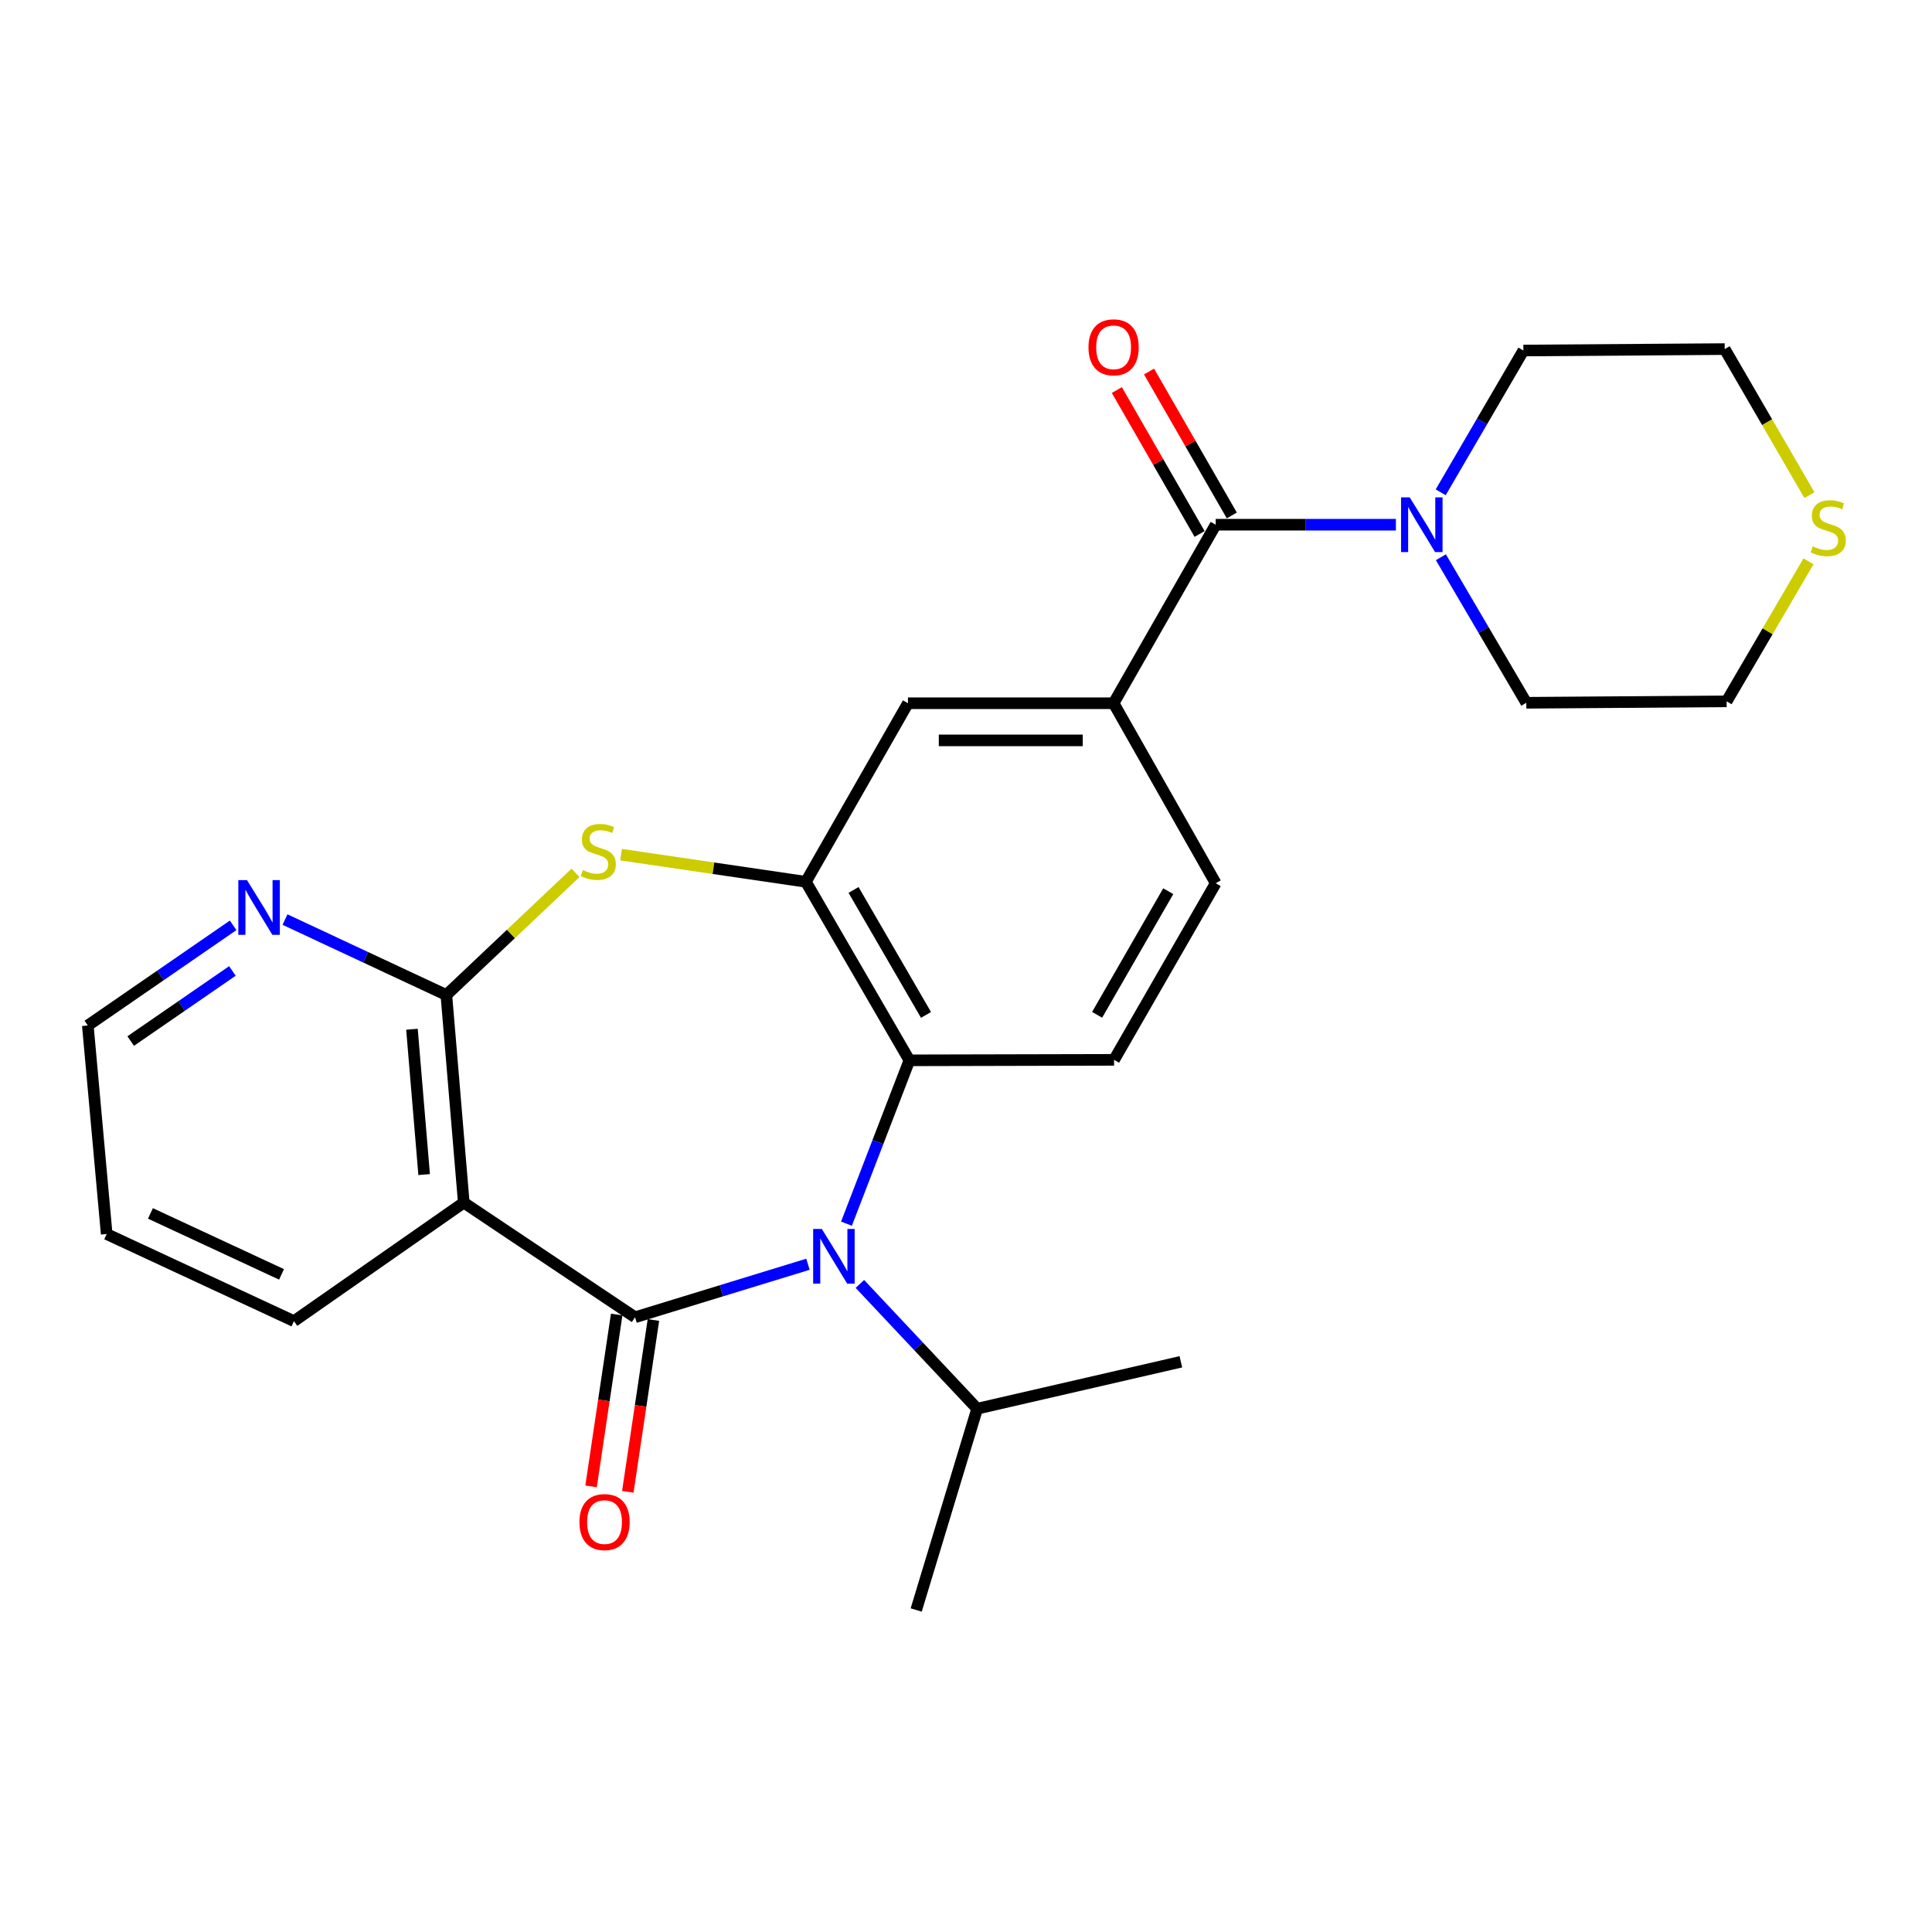<?xml version='1.0' encoding='iso-8859-1'?>
<svg version='1.1' baseProfile='full'
              xmlns='http://www.w3.org/2000/svg'
                      xmlns:rdkit='http://www.rdkit.org/xml'
                      xmlns:xlink='http://www.w3.org/1999/xlink'
                  xml:space='preserve'
width='1000px' height='1000px' viewBox='0 0 1000 1000'>
<!-- END OF HEADER -->
<rect style='opacity:1.0;fill:#FFFFFF;stroke:none' width='1000' height='1000' x='0' y='0'> </rect>
<path class='bond-0' d='M 328.702,681.809 L 373.449,668.09' style='fill:none;fill-rule:evenodd;stroke:#000000;stroke-width:6px;stroke-linecap:butt;stroke-linejoin:miter;stroke-opacity:1' />
<path class='bond-0' d='M 373.449,668.09 L 418.197,654.371' style='fill:none;fill-rule:evenodd;stroke:#0000FF;stroke-width:6px;stroke-linecap:butt;stroke-linejoin:miter;stroke-opacity:1' />
<path class='bond-1' d='M 328.702,681.809 L 240.048,622.468' style='fill:none;fill-rule:evenodd;stroke:#000000;stroke-width:6px;stroke-linecap:butt;stroke-linejoin:miter;stroke-opacity:1' />
<path class='bond-12' d='M 319.193,680.392 L 312.565,724.862' style='fill:none;fill-rule:evenodd;stroke:#000000;stroke-width:6px;stroke-linecap:butt;stroke-linejoin:miter;stroke-opacity:1' />
<path class='bond-12' d='M 312.565,724.862 L 305.937,769.333' style='fill:none;fill-rule:evenodd;stroke:#FF0000;stroke-width:6px;stroke-linecap:butt;stroke-linejoin:miter;stroke-opacity:1' />
<path class='bond-12' d='M 338.211,683.226 L 331.584,727.697' style='fill:none;fill-rule:evenodd;stroke:#000000;stroke-width:6px;stroke-linecap:butt;stroke-linejoin:miter;stroke-opacity:1' />
<path class='bond-12' d='M 331.584,727.697 L 324.956,772.167' style='fill:none;fill-rule:evenodd;stroke:#FF0000;stroke-width:6px;stroke-linecap:butt;stroke-linejoin:miter;stroke-opacity:1' />
<path class='bond-5' d='M 438.13,633.375 L 454.418,591.099' style='fill:none;fill-rule:evenodd;stroke:#0000FF;stroke-width:6px;stroke-linecap:butt;stroke-linejoin:miter;stroke-opacity:1' />
<path class='bond-5' d='M 454.418,591.099 L 470.705,548.822' style='fill:none;fill-rule:evenodd;stroke:#000000;stroke-width:6px;stroke-linecap:butt;stroke-linejoin:miter;stroke-opacity:1' />
<path class='bond-15' d='M 445.075,664.558 L 475.431,696.851' style='fill:none;fill-rule:evenodd;stroke:#0000FF;stroke-width:6px;stroke-linecap:butt;stroke-linejoin:miter;stroke-opacity:1' />
<path class='bond-15' d='M 475.431,696.851 L 505.786,729.143' style='fill:none;fill-rule:evenodd;stroke:#000000;stroke-width:6px;stroke-linecap:butt;stroke-linejoin:miter;stroke-opacity:1' />
<path class='bond-2' d='M 240.048,622.468 L 231.032,515.012' style='fill:none;fill-rule:evenodd;stroke:#000000;stroke-width:6px;stroke-linecap:butt;stroke-linejoin:miter;stroke-opacity:1' />
<path class='bond-2' d='M 219.534,607.957 L 213.223,532.738' style='fill:none;fill-rule:evenodd;stroke:#000000;stroke-width:6px;stroke-linecap:butt;stroke-linejoin:miter;stroke-opacity:1' />
<path class='bond-17' d='M 240.048,622.468 L 152.152,683.817' style='fill:none;fill-rule:evenodd;stroke:#000000;stroke-width:6px;stroke-linecap:butt;stroke-linejoin:miter;stroke-opacity:1' />
<path class='bond-3' d='M 231.032,515.012 L 264.461,483.399' style='fill:none;fill-rule:evenodd;stroke:#000000;stroke-width:6px;stroke-linecap:butt;stroke-linejoin:miter;stroke-opacity:1' />
<path class='bond-3' d='M 264.461,483.399 L 297.89,451.786' style='fill:none;fill-rule:evenodd;stroke:#CCCC00;stroke-width:6px;stroke-linecap:butt;stroke-linejoin:miter;stroke-opacity:1' />
<path class='bond-11' d='M 231.032,515.012 L 189.272,495.49' style='fill:none;fill-rule:evenodd;stroke:#000000;stroke-width:6px;stroke-linecap:butt;stroke-linejoin:miter;stroke-opacity:1' />
<path class='bond-11' d='M 189.272,495.49 L 147.513,475.968' style='fill:none;fill-rule:evenodd;stroke:#0000FF;stroke-width:6px;stroke-linecap:butt;stroke-linejoin:miter;stroke-opacity:1' />
<path class='bond-26' d='M 321.471,442.372 L 369.296,449.395' style='fill:none;fill-rule:evenodd;stroke:#CCCC00;stroke-width:6px;stroke-linecap:butt;stroke-linejoin:miter;stroke-opacity:1' />
<path class='bond-26' d='M 369.296,449.395 L 417.121,456.418' style='fill:none;fill-rule:evenodd;stroke:#000000;stroke-width:6px;stroke-linecap:butt;stroke-linejoin:miter;stroke-opacity:1' />
<path class='bond-4' d='M 417.121,456.418 L 470.705,548.822' style='fill:none;fill-rule:evenodd;stroke:#000000;stroke-width:6px;stroke-linecap:butt;stroke-linejoin:miter;stroke-opacity:1' />
<path class='bond-4' d='M 441.793,460.633 L 479.302,525.316' style='fill:none;fill-rule:evenodd;stroke:#000000;stroke-width:6px;stroke-linecap:butt;stroke-linejoin:miter;stroke-opacity:1' />
<path class='bond-9' d='M 417.121,456.418 L 469.957,363.993' style='fill:none;fill-rule:evenodd;stroke:#000000;stroke-width:6px;stroke-linecap:butt;stroke-linejoin:miter;stroke-opacity:1' />
<path class='bond-10' d='M 470.705,548.822 L 576.644,548.576' style='fill:none;fill-rule:evenodd;stroke:#000000;stroke-width:6px;stroke-linecap:butt;stroke-linejoin:miter;stroke-opacity:1' />
<path class='bond-6' d='M 629.245,271.589 L 576.398,363.993' style='fill:none;fill-rule:evenodd;stroke:#000000;stroke-width:6px;stroke-linecap:butt;stroke-linejoin:miter;stroke-opacity:1' />
<path class='bond-8' d='M 629.245,271.589 L 675.879,271.589' style='fill:none;fill-rule:evenodd;stroke:#000000;stroke-width:6px;stroke-linecap:butt;stroke-linejoin:miter;stroke-opacity:1' />
<path class='bond-8' d='M 675.879,271.589 L 722.513,271.589' style='fill:none;fill-rule:evenodd;stroke:#0000FF;stroke-width:6px;stroke-linecap:butt;stroke-linejoin:miter;stroke-opacity:1' />
<path class='bond-14' d='M 637.579,266.796 L 616.162,229.55' style='fill:none;fill-rule:evenodd;stroke:#000000;stroke-width:6px;stroke-linecap:butt;stroke-linejoin:miter;stroke-opacity:1' />
<path class='bond-14' d='M 616.162,229.55 L 594.744,192.305' style='fill:none;fill-rule:evenodd;stroke:#FF0000;stroke-width:6px;stroke-linecap:butt;stroke-linejoin:miter;stroke-opacity:1' />
<path class='bond-14' d='M 620.91,276.382 L 599.492,239.136' style='fill:none;fill-rule:evenodd;stroke:#000000;stroke-width:6px;stroke-linecap:butt;stroke-linejoin:miter;stroke-opacity:1' />
<path class='bond-14' d='M 599.492,239.136 L 578.075,201.89' style='fill:none;fill-rule:evenodd;stroke:#FF0000;stroke-width:6px;stroke-linecap:butt;stroke-linejoin:miter;stroke-opacity:1' />
<path class='bond-7' d='M 576.398,363.993 L 629.245,457.155' style='fill:none;fill-rule:evenodd;stroke:#000000;stroke-width:6px;stroke-linecap:butt;stroke-linejoin:miter;stroke-opacity:1' />
<path class='bond-28' d='M 576.398,363.993 L 469.957,363.993' style='fill:none;fill-rule:evenodd;stroke:#000000;stroke-width:6px;stroke-linecap:butt;stroke-linejoin:miter;stroke-opacity:1' />
<path class='bond-28' d='M 560.432,383.221 L 485.923,383.221' style='fill:none;fill-rule:evenodd;stroke:#000000;stroke-width:6px;stroke-linecap:butt;stroke-linejoin:miter;stroke-opacity:1' />
<path class='bond-18' d='M 745.797,288.421 L 767.902,326.089' style='fill:none;fill-rule:evenodd;stroke:#0000FF;stroke-width:6px;stroke-linecap:butt;stroke-linejoin:miter;stroke-opacity:1' />
<path class='bond-18' d='M 767.902,326.089 L 790.006,363.758' style='fill:none;fill-rule:evenodd;stroke:#000000;stroke-width:6px;stroke-linecap:butt;stroke-linejoin:miter;stroke-opacity:1' />
<path class='bond-19' d='M 745.7,254.82 L 767.1,218.124' style='fill:none;fill-rule:evenodd;stroke:#0000FF;stroke-width:6px;stroke-linecap:butt;stroke-linejoin:miter;stroke-opacity:1' />
<path class='bond-19' d='M 767.1,218.124 L 788.5,181.428' style='fill:none;fill-rule:evenodd;stroke:#000000;stroke-width:6px;stroke-linecap:butt;stroke-linejoin:miter;stroke-opacity:1' />
<path class='bond-13' d='M 576.644,548.576 L 629.245,457.155' style='fill:none;fill-rule:evenodd;stroke:#000000;stroke-width:6px;stroke-linecap:butt;stroke-linejoin:miter;stroke-opacity:1' />
<path class='bond-13' d='M 567.867,525.274 L 604.688,461.279' style='fill:none;fill-rule:evenodd;stroke:#000000;stroke-width:6px;stroke-linecap:butt;stroke-linejoin:miter;stroke-opacity:1' />
<path class='bond-27' d='M 120.667,478.954 L 83.061,504.872' style='fill:none;fill-rule:evenodd;stroke:#0000FF;stroke-width:6px;stroke-linecap:butt;stroke-linejoin:miter;stroke-opacity:1' />
<path class='bond-27' d='M 83.061,504.872 L 45.455,530.79' style='fill:none;fill-rule:evenodd;stroke:#000000;stroke-width:6px;stroke-linecap:butt;stroke-linejoin:miter;stroke-opacity:1' />
<path class='bond-27' d='M 120.297,502.562 L 93.972,520.704' style='fill:none;fill-rule:evenodd;stroke:#0000FF;stroke-width:6px;stroke-linecap:butt;stroke-linejoin:miter;stroke-opacity:1' />
<path class='bond-27' d='M 93.972,520.704 L 67.648,538.847' style='fill:none;fill-rule:evenodd;stroke:#000000;stroke-width:6px;stroke-linecap:butt;stroke-linejoin:miter;stroke-opacity:1' />
<path class='bond-23' d='M 505.786,729.143 L 474.22,833.33' style='fill:none;fill-rule:evenodd;stroke:#000000;stroke-width:6px;stroke-linecap:butt;stroke-linejoin:miter;stroke-opacity:1' />
<path class='bond-24' d='M 505.786,729.143 L 611.212,704.862' style='fill:none;fill-rule:evenodd;stroke:#000000;stroke-width:6px;stroke-linecap:butt;stroke-linejoin:miter;stroke-opacity:1' />
<path class='bond-16' d='M 936.553,256.284 L 914.631,218.487' style='fill:none;fill-rule:evenodd;stroke:#CCCC00;stroke-width:6px;stroke-linecap:butt;stroke-linejoin:miter;stroke-opacity:1' />
<path class='bond-16' d='M 914.631,218.487 L 892.708,180.691' style='fill:none;fill-rule:evenodd;stroke:#000000;stroke-width:6px;stroke-linecap:butt;stroke-linejoin:miter;stroke-opacity:1' />
<path class='bond-29' d='M 936.067,290.558 L 914.884,326.784' style='fill:none;fill-rule:evenodd;stroke:#CCCC00;stroke-width:6px;stroke-linecap:butt;stroke-linejoin:miter;stroke-opacity:1' />
<path class='bond-29' d='M 914.884,326.784 L 893.701,363.01' style='fill:none;fill-rule:evenodd;stroke:#000000;stroke-width:6px;stroke-linecap:butt;stroke-linejoin:miter;stroke-opacity:1' />
<path class='bond-25' d='M 152.152,683.817 L 55.218,638.737' style='fill:none;fill-rule:evenodd;stroke:#000000;stroke-width:6px;stroke-linecap:butt;stroke-linejoin:miter;stroke-opacity:1' />
<path class='bond-25' d='M 145.72,659.62 L 77.867,628.064' style='fill:none;fill-rule:evenodd;stroke:#000000;stroke-width:6px;stroke-linecap:butt;stroke-linejoin:miter;stroke-opacity:1' />
<path class='bond-20' d='M 790.006,363.758 L 893.701,363.01' style='fill:none;fill-rule:evenodd;stroke:#000000;stroke-width:6px;stroke-linecap:butt;stroke-linejoin:miter;stroke-opacity:1' />
<path class='bond-21' d='M 788.5,181.428 L 892.708,180.691' style='fill:none;fill-rule:evenodd;stroke:#000000;stroke-width:6px;stroke-linecap:butt;stroke-linejoin:miter;stroke-opacity:1' />
<path class='bond-22' d='M 45.455,530.79 L 55.218,638.737' style='fill:none;fill-rule:evenodd;stroke:#000000;stroke-width:6px;stroke-linecap:butt;stroke-linejoin:miter;stroke-opacity:1' />
<path  class='atom-1' d='M 425.368 636.093
L 434.648 651.093
Q 435.568 652.573, 437.048 655.253
Q 438.528 657.933, 438.608 658.093
L 438.608 636.093
L 442.368 636.093
L 442.368 664.413
L 438.488 664.413
L 428.528 648.013
Q 427.368 646.093, 426.128 643.893
Q 424.928 641.693, 424.568 641.013
L 424.568 664.413
L 420.888 664.413
L 420.888 636.093
L 425.368 636.093
' fill='#0000FF'/>
<path  class='atom-4' d='M 301.676 450.36
Q 301.996 450.48, 303.316 451.04
Q 304.636 451.6, 306.076 451.96
Q 307.556 452.28, 308.996 452.28
Q 311.676 452.28, 313.236 451
Q 314.796 449.68, 314.796 447.4
Q 314.796 445.84, 313.996 444.88
Q 313.236 443.92, 312.036 443.4
Q 310.836 442.88, 308.836 442.28
Q 306.316 441.52, 304.796 440.8
Q 303.316 440.08, 302.236 438.56
Q 301.196 437.04, 301.196 434.48
Q 301.196 430.92, 303.596 428.72
Q 306.036 426.52, 310.836 426.52
Q 314.116 426.52, 317.836 428.08
L 316.916 431.16
Q 313.516 429.76, 310.956 429.76
Q 308.196 429.76, 306.676 430.92
Q 305.156 432.04, 305.196 434
Q 305.196 435.52, 305.956 436.44
Q 306.756 437.36, 307.876 437.88
Q 309.036 438.4, 310.956 439
Q 313.516 439.8, 315.036 440.6
Q 316.556 441.4, 317.636 443.04
Q 318.756 444.64, 318.756 447.4
Q 318.756 451.32, 316.116 453.44
Q 313.516 455.52, 309.156 455.52
Q 306.636 455.52, 304.716 454.96
Q 302.836 454.44, 300.596 453.52
L 301.676 450.36
' fill='#CCCC00'/>
<path  class='atom-9' d='M 729.66 257.429
L 738.94 272.429
Q 739.86 273.909, 741.34 276.589
Q 742.82 279.269, 742.9 279.429
L 742.9 257.429
L 746.66 257.429
L 746.66 285.749
L 742.78 285.749
L 732.82 269.349
Q 731.66 267.429, 730.42 265.229
Q 729.22 263.029, 728.86 262.349
L 728.86 285.749
L 725.18 285.749
L 725.18 257.429
L 729.66 257.429
' fill='#0000FF'/>
<path  class='atom-12' d='M 127.838 455.537
L 137.118 470.537
Q 138.038 472.017, 139.518 474.697
Q 140.998 477.377, 141.078 477.537
L 141.078 455.537
L 144.838 455.537
L 144.838 483.857
L 140.958 483.857
L 130.998 467.457
Q 129.838 465.537, 128.598 463.337
Q 127.398 461.137, 127.038 460.457
L 127.038 483.857
L 123.358 483.857
L 123.358 455.537
L 127.838 455.537
' fill='#0000FF'/>
<path  class='atom-13' d='M 299.913 787.828
Q 299.913 781.028, 303.273 777.228
Q 306.633 773.428, 312.913 773.428
Q 319.193 773.428, 322.553 777.228
Q 325.913 781.028, 325.913 787.828
Q 325.913 794.708, 322.513 798.628
Q 319.113 802.508, 312.913 802.508
Q 306.673 802.508, 303.273 798.628
Q 299.913 794.748, 299.913 787.828
M 312.913 799.308
Q 317.233 799.308, 319.553 796.428
Q 321.913 793.508, 321.913 787.828
Q 321.913 782.268, 319.553 779.468
Q 317.233 776.628, 312.913 776.628
Q 308.593 776.628, 306.233 779.428
Q 303.913 782.228, 303.913 787.828
Q 303.913 793.548, 306.233 796.428
Q 308.593 799.308, 312.913 799.308
' fill='#FF0000'/>
<path  class='atom-15' d='M 563.398 179.767
Q 563.398 172.967, 566.758 169.167
Q 570.118 165.367, 576.398 165.367
Q 582.678 165.367, 586.038 169.167
Q 589.398 172.967, 589.398 179.767
Q 589.398 186.647, 585.998 190.567
Q 582.598 194.447, 576.398 194.447
Q 570.158 194.447, 566.758 190.567
Q 563.398 186.687, 563.398 179.767
M 576.398 191.247
Q 580.718 191.247, 583.038 188.367
Q 585.398 185.447, 585.398 179.767
Q 585.398 174.207, 583.038 171.407
Q 580.718 168.567, 576.398 168.567
Q 572.078 168.567, 569.718 171.367
Q 567.398 174.167, 567.398 179.767
Q 567.398 185.487, 569.718 188.367
Q 572.078 191.247, 576.398 191.247
' fill='#FF0000'/>
<path  class='atom-17' d='M 938.292 282.794
Q 938.612 282.914, 939.932 283.474
Q 941.252 284.034, 942.692 284.394
Q 944.172 284.714, 945.612 284.714
Q 948.292 284.714, 949.852 283.434
Q 951.412 282.114, 951.412 279.834
Q 951.412 278.274, 950.612 277.314
Q 949.852 276.354, 948.652 275.834
Q 947.452 275.314, 945.452 274.714
Q 942.932 273.954, 941.412 273.234
Q 939.932 272.514, 938.852 270.994
Q 937.812 269.474, 937.812 266.914
Q 937.812 263.354, 940.212 261.154
Q 942.652 258.954, 947.452 258.954
Q 950.732 258.954, 954.452 260.514
L 953.532 263.594
Q 950.132 262.194, 947.572 262.194
Q 944.812 262.194, 943.292 263.354
Q 941.772 264.474, 941.812 266.434
Q 941.812 267.954, 942.572 268.874
Q 943.372 269.794, 944.492 270.314
Q 945.652 270.834, 947.572 271.434
Q 950.132 272.234, 951.652 273.034
Q 953.172 273.834, 954.252 275.474
Q 955.372 277.074, 955.372 279.834
Q 955.372 283.754, 952.732 285.874
Q 950.132 287.954, 945.772 287.954
Q 943.252 287.954, 941.332 287.394
Q 939.452 286.874, 937.212 285.954
L 938.292 282.794
' fill='#CCCC00'/>
</svg>
